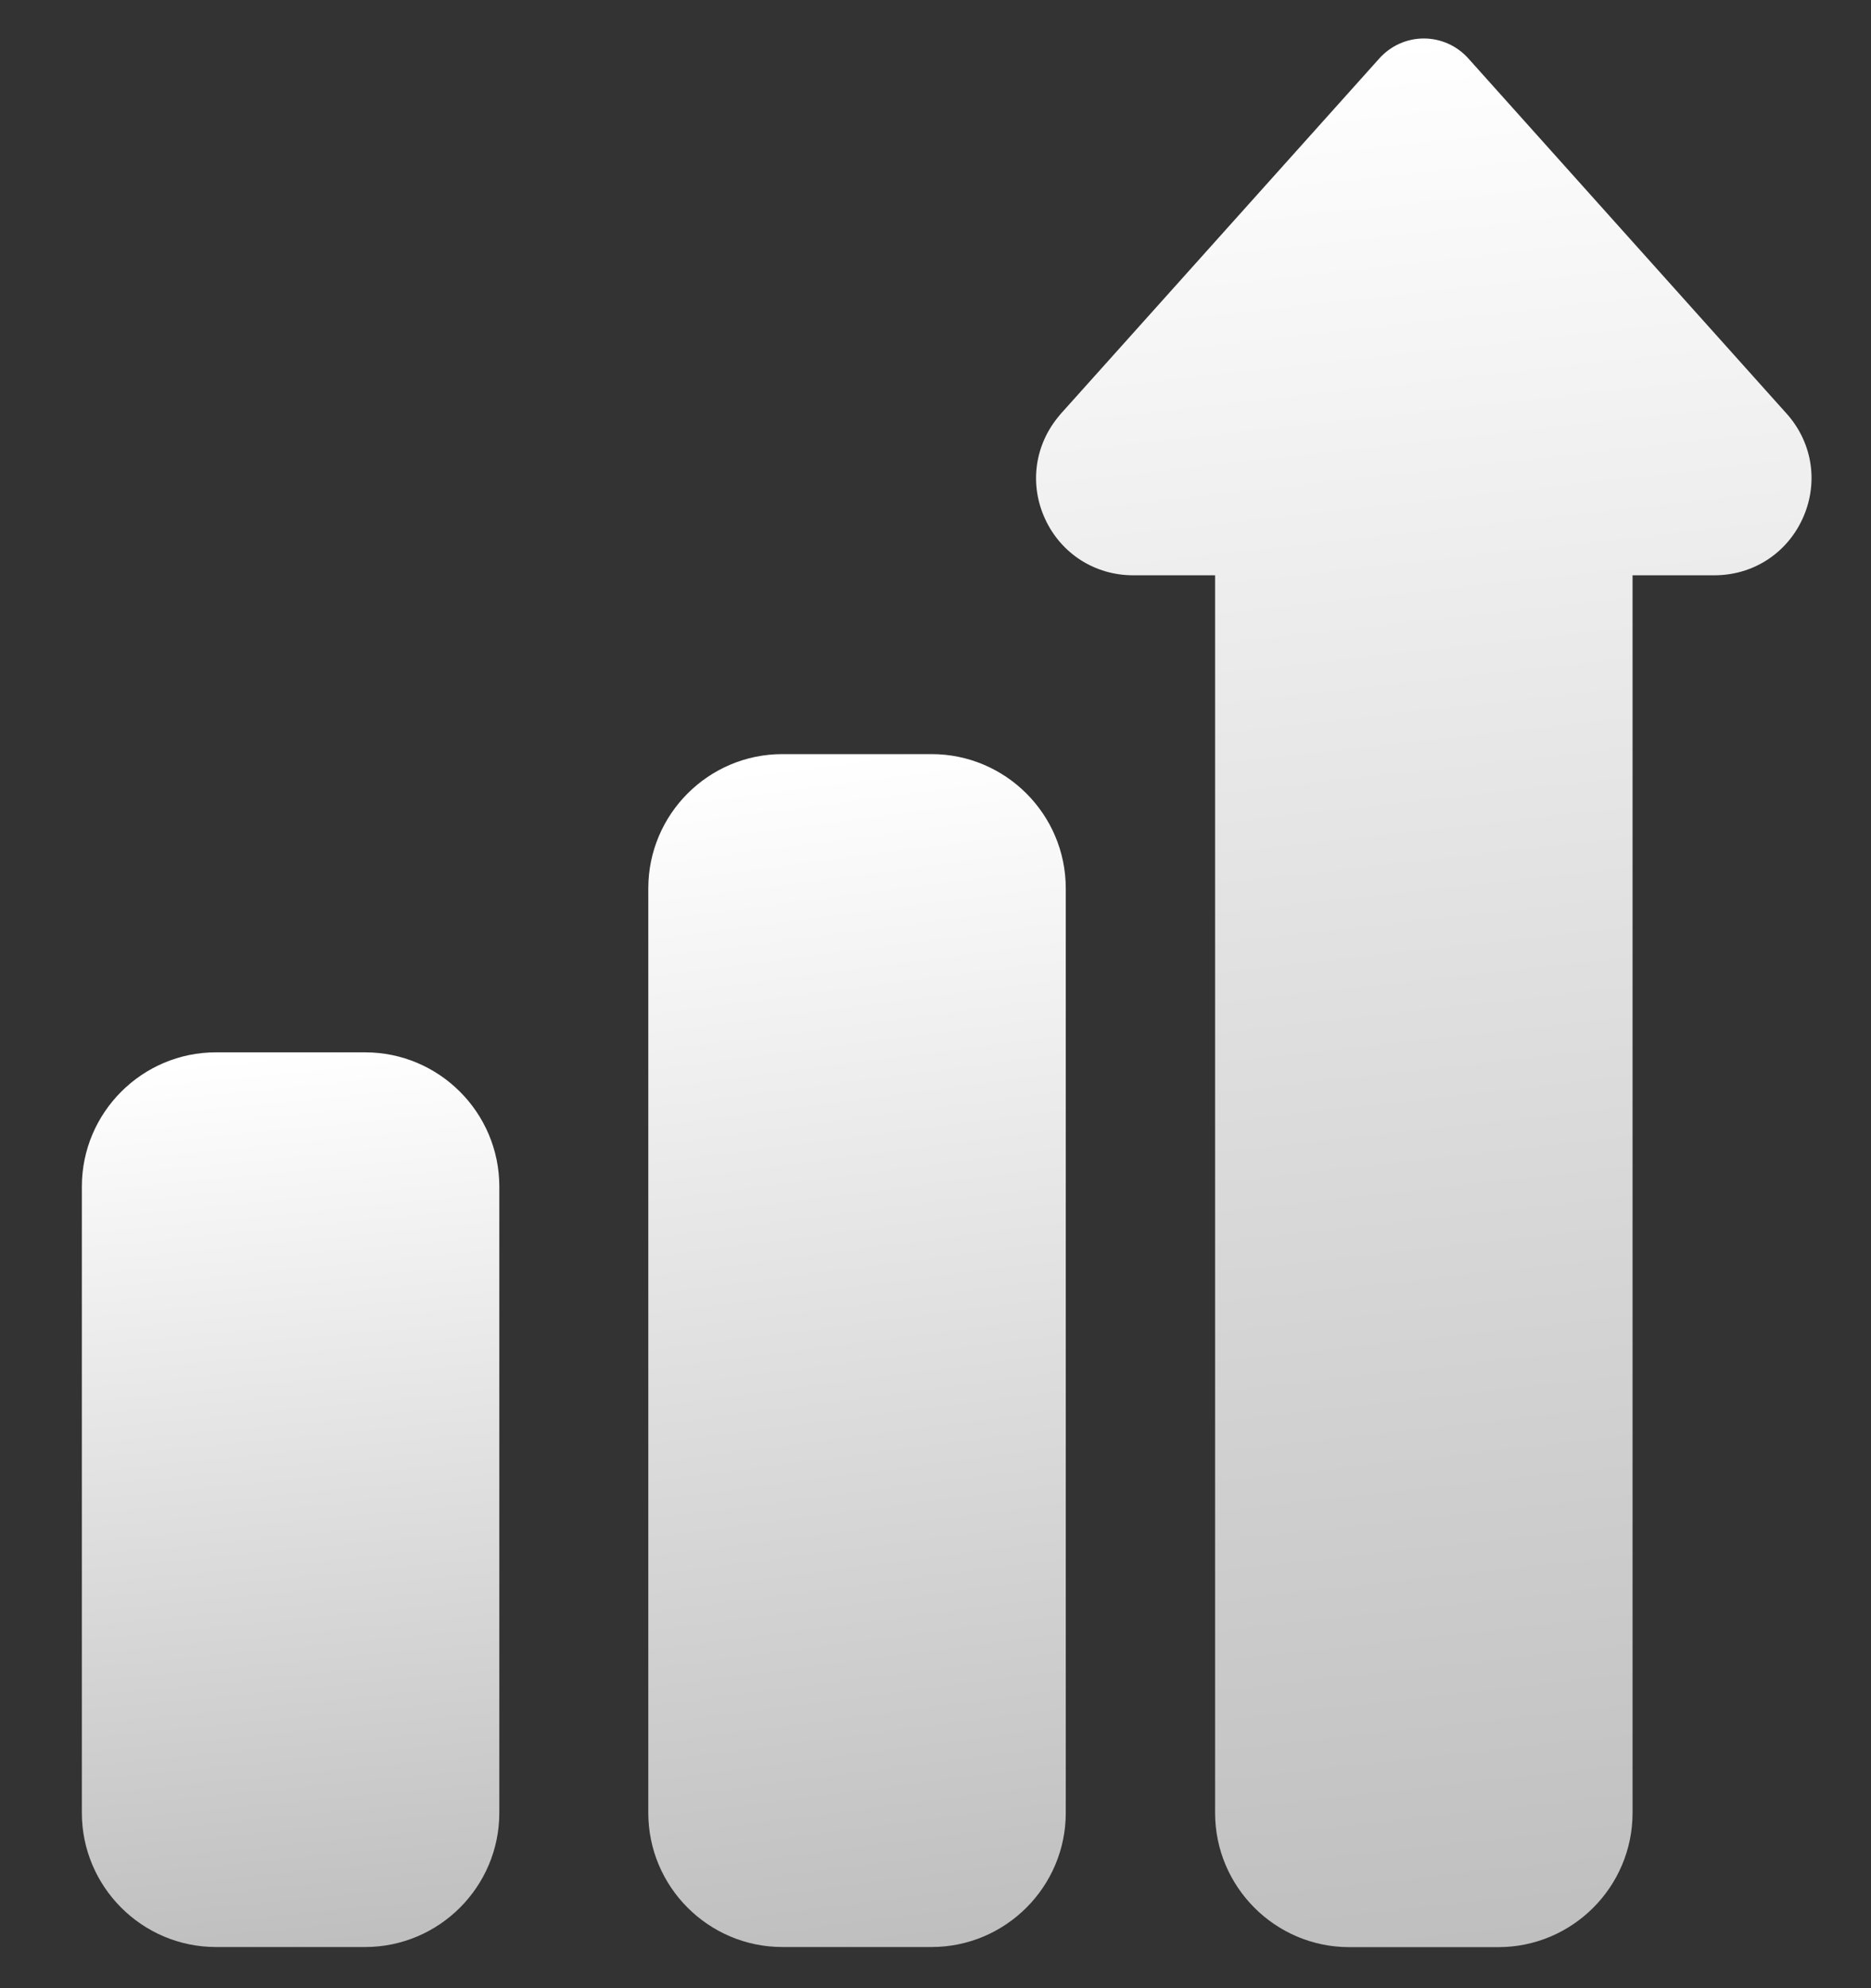 <svg width="16" height="17" viewBox="0 0 16 17" fill="none" xmlns="http://www.w3.org/2000/svg">
<rect x="0" y="0" width="16" height="17" fill="#333333" stroke="none"/>
<path d="M7.966 16.648H6.691C6.058 16.648 5.544 16.133 5.544 15.501V7.596C5.544 6.963 6.058 6.448 6.691 6.448H7.966C8.599 6.448 9.114 6.963 9.114 7.596V15.501C9.114 16.133 8.599 16.648 7.966 16.648Z" fill="url(#paint0_linear_1_1848)"/>
<path d="M3.122 16.648H1.847C1.215 16.648 0.7 16.133 0.7 15.5V10.146C0.7 9.513 1.215 8.998 1.847 8.998H3.122C3.755 8.998 4.27 9.513 4.27 10.146V15.5C4.27 16.133 3.755 16.648 3.122 16.648Z" fill="url(#paint1_linear_1_1848)"/>
<path d="M12.813 16.649H11.538C10.906 16.649 10.391 16.134 10.391 15.501V4.919H9.69C9.363 4.919 9.074 4.734 8.937 4.437C8.8 4.139 8.848 3.8 9.061 3.551C9.063 3.548 9.066 3.545 9.068 3.542L11.796 0.499C11.893 0.391 12.031 0.329 12.176 0.329C12.321 0.329 12.459 0.391 12.556 0.499L15.283 3.542C15.286 3.545 15.288 3.548 15.291 3.551C15.504 3.8 15.551 4.139 15.414 4.437C15.277 4.734 14.989 4.919 14.661 4.919H13.961V15.501C13.961 16.134 13.446 16.649 12.813 16.649Z" fill="url(#paint2_linear_1_1848)"/>
<defs>
<linearGradient id="paint0_linear_1_1848" x1="7.329" y1="6.448" x2="9.405" y2="22.465" gradientUnits="userSpaceOnUse">
<stop stop-color="white"/>
<stop offset="1" stop-color="#999999"/>
</linearGradient>
<linearGradient id="paint1_linear_1_1848" x1="2.485" y1="8.998" x2="3.661" y2="21.098" gradientUnits="userSpaceOnUse">
<stop stop-color="white"/>
<stop offset="1" stop-color="#999999"/>
</linearGradient>
<linearGradient id="paint2_linear_1_1848" x1="12.176" y1="0.329" x2="15.049" y2="26.066" gradientUnits="userSpaceOnUse">
<stop stop-color="white"/>
<stop offset="1" stop-color="#999999"/>
</linearGradient>
</defs>
</svg>
